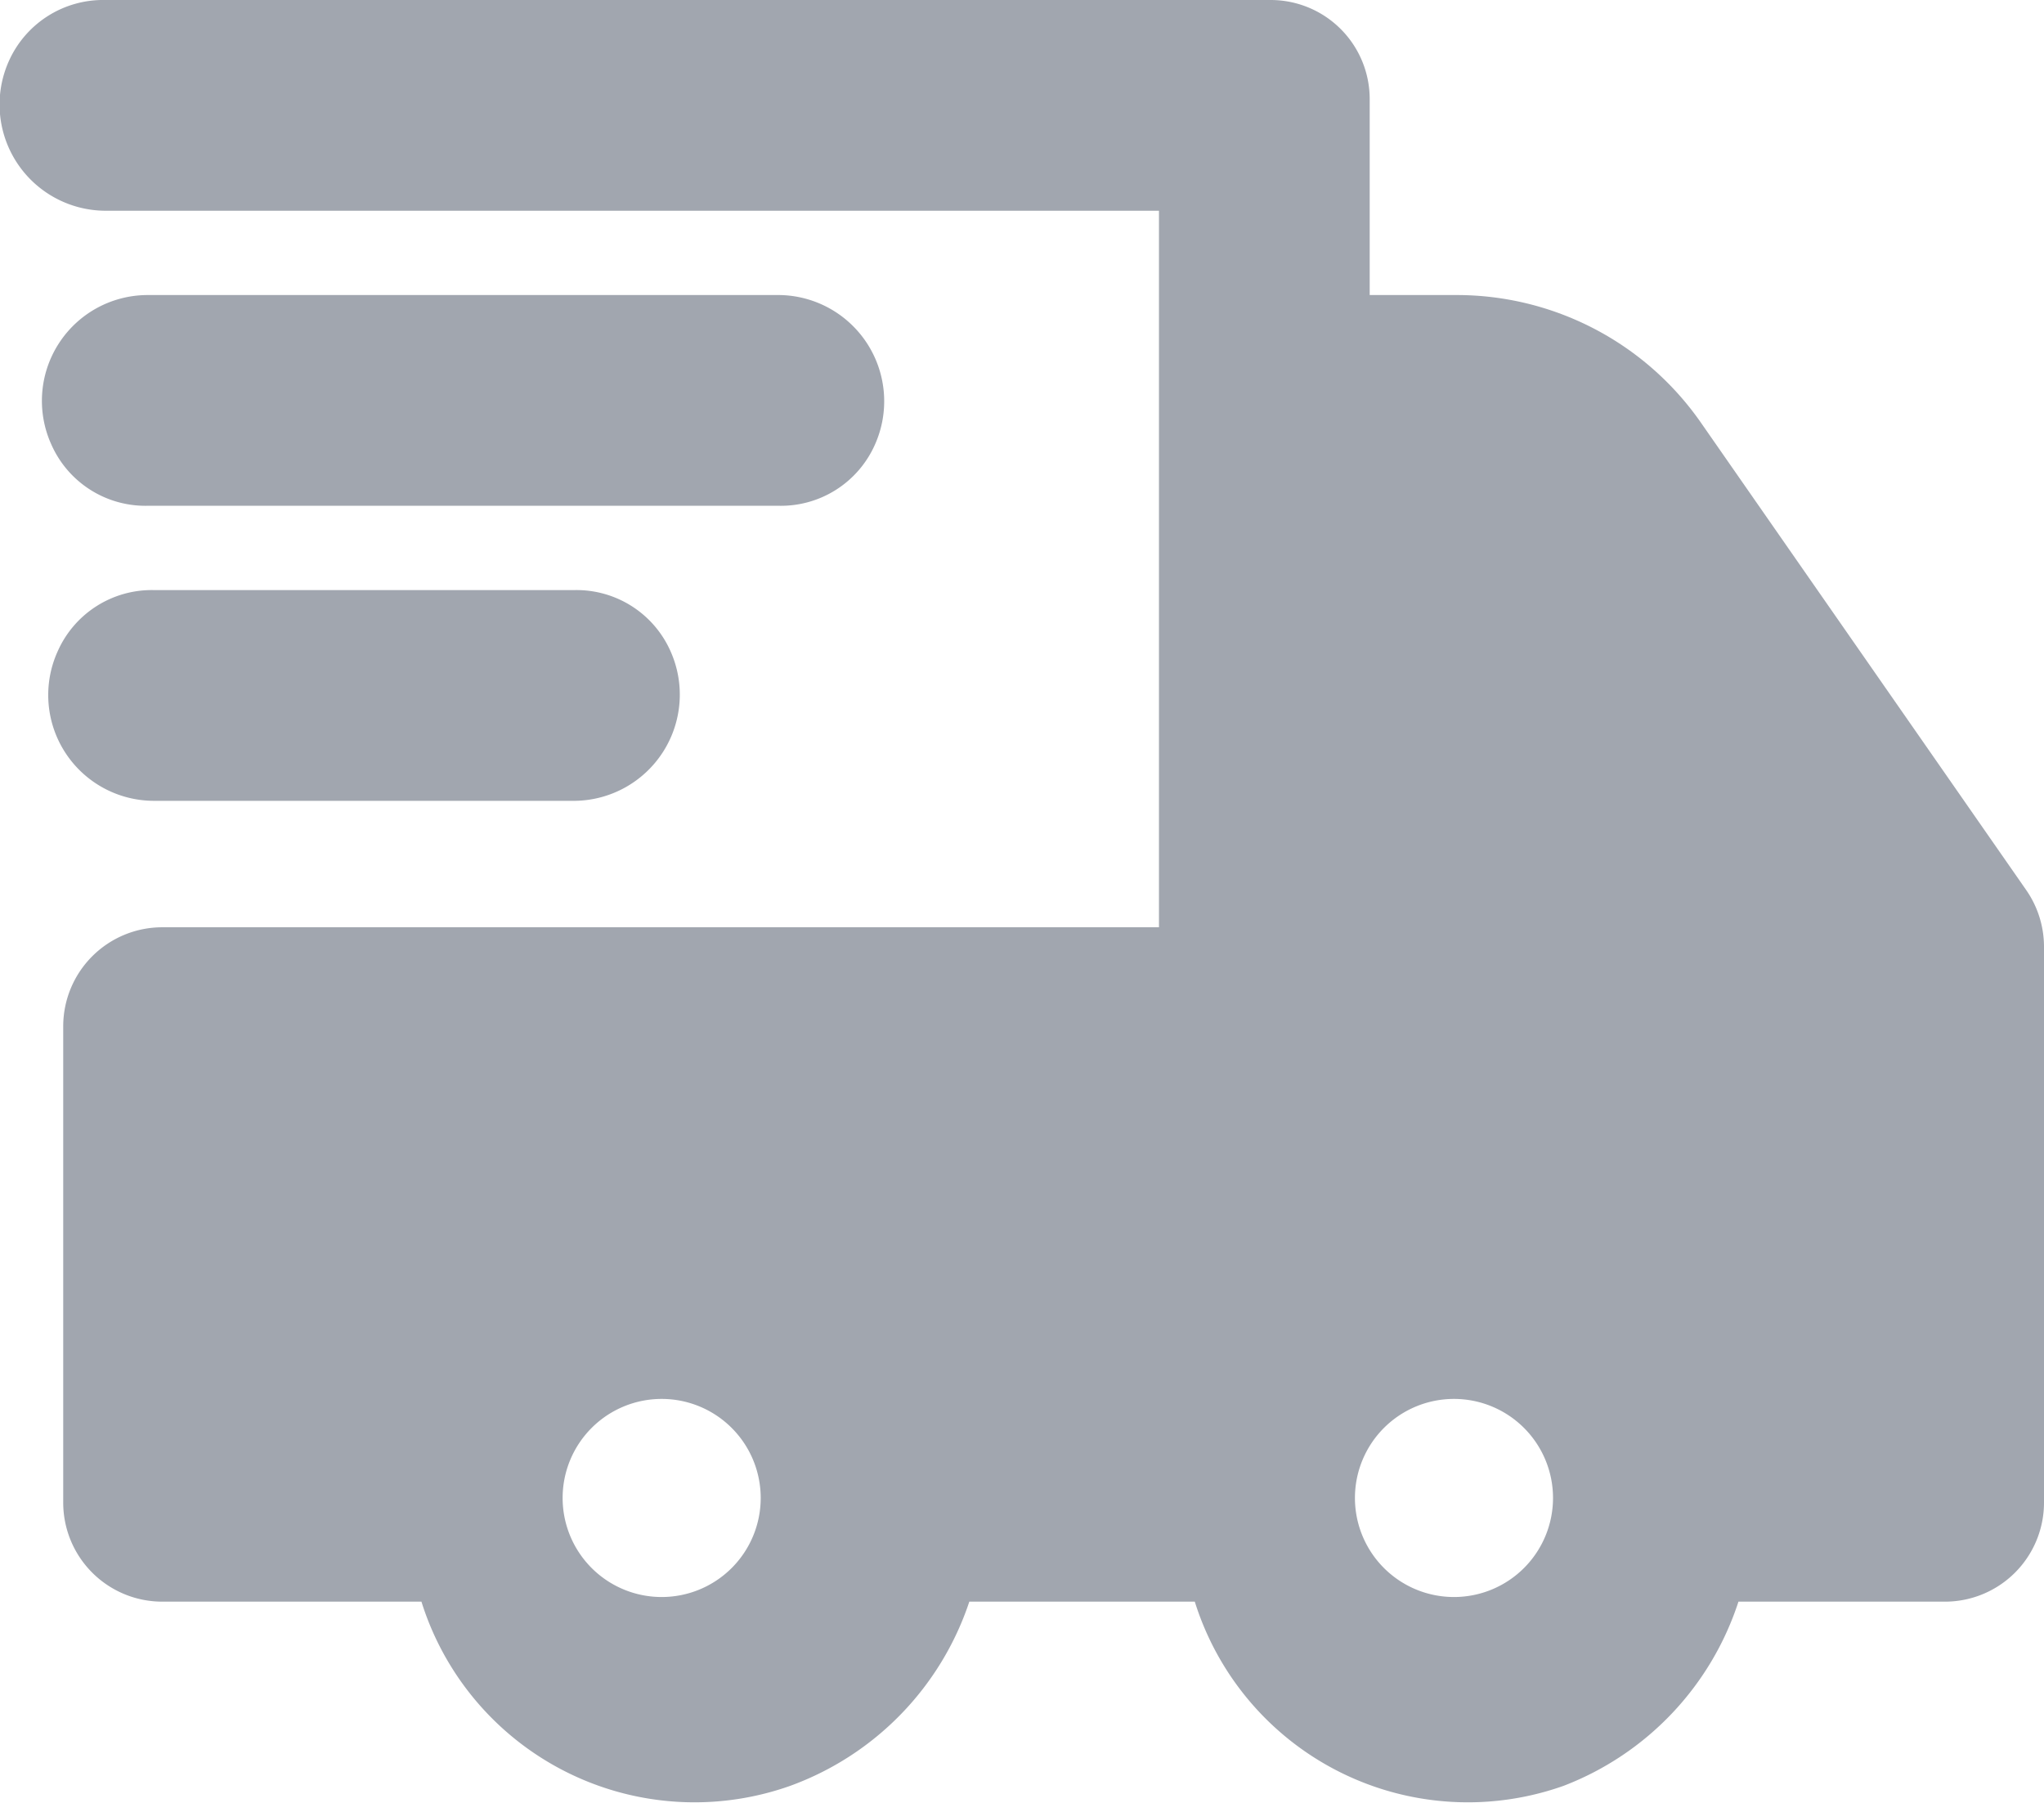 <?xml version="1.0" encoding="UTF-8"?> <svg xmlns="http://www.w3.org/2000/svg" viewBox="0 0 48.5 42.78"> <g id="Слой_2" data-name="Слой 2"> <g id="Слой_1-2" data-name="Слой 1"> <path d="M2.49,0A2.45,2.45,0,0,0,.21,1.45,2.52,2.52,0,0,0,2.5,5h25V22H3.85A2.35,2.35,0,0,0,1.5,24.35v11.3A2.35,2.35,0,0,0,3.85,38H10a6.79,6.79,0,0,0,8.75,4.37A7,7,0,0,0,23,38h5.35a6.79,6.79,0,0,0,8.75,4.37A7,7,0,0,0,41.25,38h4.9a2.35,2.35,0,0,0,2.35-2.35V22.46a2.36,2.36,0,0,0-.42-1.34L40.34,10a7.06,7.06,0,0,0-5.78-3H32.5V2.35A2.35,2.35,0,0,0,30.15,0ZM13.35,35.54a2.35,2.35,0,1,1,2.35,2.35A2.35,2.35,0,0,1,13.35,35.54ZM34.5,33.19a2.35,2.35,0,1,0,2.35,2.35A2.35,2.35,0,0,0,34.5,33.19Z" style="fill:#a1a6af;fill-rule:evenodd"></path> <path d="M3.5,7a2.51,2.51,0,0,0-2.28,3.55A2.44,2.44,0,0,0,3.49,12h15a2.44,2.44,0,0,0,2.27-1.45A2.52,2.52,0,0,0,18.5,7Zm.14,7h10a2.44,2.44,0,0,1,2.27,1.45A2.52,2.52,0,0,1,13.65,19h-10a2.51,2.51,0,0,1-2.28-3.55A2.44,2.44,0,0,1,3.64,14Z" style="fill:#a1a6af"></path> </g> </g> </svg> 